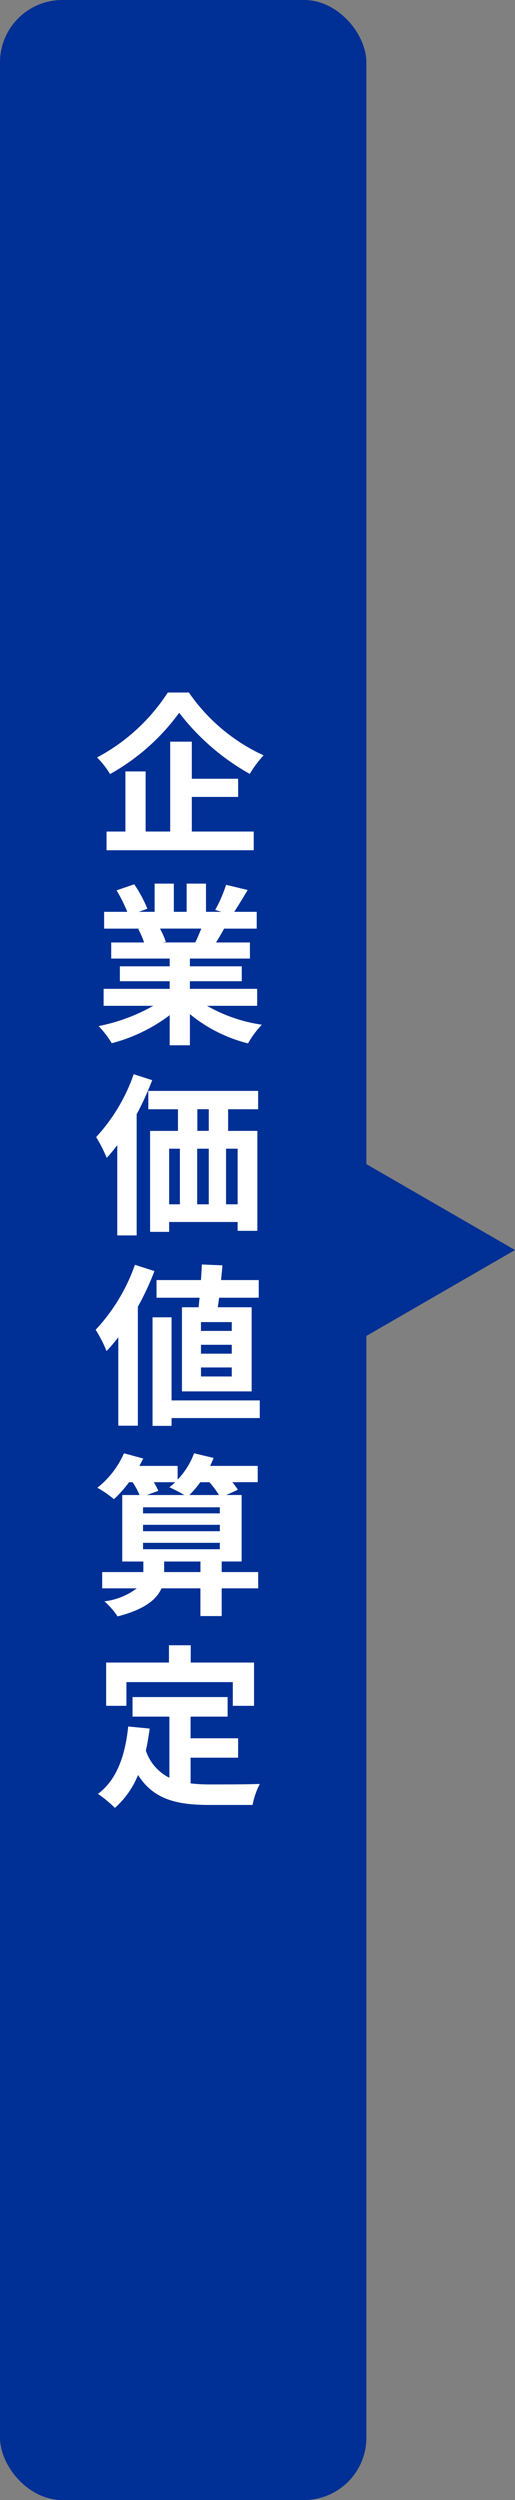 <svg xmlns="http://www.w3.org/2000/svg" width="41.712" height="202.24" viewBox="0 0 41.712 202.24">
  <rect x="0" y="0" width="41.712" height="202.24" fill="#808080" stroke="none"/>
  <g id="グループ_567" data-name="グループ 567" transform="translate(-1530.645 -2649.495)">
    <rect id="長方形_476" data-name="長方形 476" width="29.673" height="202.24" rx="5.047" transform="translate(1530.645 2649.495)" fill="#002f95"/>
    <path id="パス_1673" data-name="パス 1673" d="M1572.356,2750.615l-14.687-8.479v16.959Z" fill="#002f95"/>
    <g id="グループ_519" data-name="グループ 519">
      <path id="パス_1690" data-name="パス 1690" d="M1545.942,2705.515a14.9,14.9,0,0,0,6.052,5.084,9.124,9.124,0,0,0-1.121,1.5,18.747,18.747,0,0,1-5.715-4.945,17.354,17.354,0,0,1-5.6,4.959,6.97,6.97,0,0,0-1.05-1.344,15.451,15.451,0,0,0,5.728-5.253Zm.238,11.248h5.015v1.512h-11.92v-1.512h1.527V2711.9h1.638v4.861h1.99v-7.27h1.75v3h3.754v1.471h-3.754Z" fill="#fff"/>
      <path id="パス_1691" data-name="パス 1691" d="M1547.414,2730.86a12.517,12.517,0,0,0,4.439,1.527,7.827,7.827,0,0,0-1.12,1.512,11.955,11.955,0,0,1-4.707-2.367v2.522h-1.638v-2.438a13.3,13.3,0,0,1-4.693,2.27,7.732,7.732,0,0,0-1.064-1.387,14.738,14.738,0,0,0,4.426-1.639h-4.02v-1.373h5.351v-.616h-4.035v-1.205h4.035v-.63h-4.735v-1.3h2.661a6.277,6.277,0,0,0-.475-1.092l.168-.029h-2.928v-1.358h1.877a12.675,12.675,0,0,0-.868-1.737l1.428-.491a10.62,10.62,0,0,1,1.065,1.975l-.687.253h1.275v-2.283h1.555v2.283h1.037v-2.283h1.568v2.283h1.247l-.5-.154a11.323,11.323,0,0,0,.882-2.031l1.751.42c-.392.644-.771,1.275-1.093,1.765h1.821v1.358H1548.8c-.225.407-.449.785-.66,1.121h2.747v1.3h-4.862v.63h4.2v1.205h-4.2v.616h5.449v1.373Zm-3.811-6.248a6.957,6.957,0,0,1,.477,1.079l-.238.042h2.619c.168-.336.336-.742.49-1.121Z" fill="#fff"/>
      <path id="パス_1692" data-name="パス 1692" d="M1542.973,2736.875a24.484,24.484,0,0,1-1.26,2.759v9.8h-1.57v-7.312a10.729,10.729,0,0,1-.854,1.037,12.609,12.609,0,0,0-.855-1.681,14.517,14.517,0,0,0,3.04-5.085Zm6.149,2.353v1.751h2.368v8.083h-1.6v-.715h-5.546v.8h-1.541v-8.167h2.255v-1.751h-2.4v-1.485h8.894v1.485Zm-4.776,7.69h.869v-4.5h-.869Zm2.269-4.5v4.5h.939v-4.5Zm.939-3.194h-.925v1.751h.925Zm2.338,3.194h-.938v4.5h.938Z" fill="#fff"/>
      <path id="パス_1693" data-name="パス 1693" d="M1543.155,2752.317a22.22,22.22,0,0,1-1.345,2.886v9.623h-1.583v-7.158a12.735,12.735,0,0,1-.952,1.121,10.453,10.453,0,0,0-.883-1.723,14.882,14.882,0,0,0,3.18-5.253Zm8.53,11.892h-7.143v.631H1543v-8.783h1.541v6.724h7.143Zm-4.958-8.964c.028-.239.056-.505.084-.771h-3.488v-1.429h3.6c.028-.434.056-.868.07-1.26l1.667.07c-.028.378-.07.784-.112,1.19h3.053v1.429h-3.207c-.042.266-.07.532-.112.771h2.745v6.807h-5.644v-6.807Zm2.69,1.2h-2.494v.715h2.494Zm0,1.835h-2.494V2759h2.494Zm0,1.835h-2.494v.729h2.494Z" fill="#fff"/>
      <path id="パス_1694" data-name="パス 1694" d="M1551.559,2777.984H1548.6v2.242h-1.723v-2.242h-3.152c-.392.9-1.373,1.709-3.557,2.27a6.143,6.143,0,0,0-1.065-1.219,5.432,5.432,0,0,0,2.619-1.051h-2.8v-1.316h3.334v-.855h-1.709v-5.378h1.4a6.3,6.3,0,0,0-.56-1.037h-.294a9.209,9.209,0,0,1-1.218,1.373,8.719,8.719,0,0,0-1.345-.925,7.3,7.3,0,0,0,2.156-2.787l1.556.42c-.1.2-.2.406-.309.6h3.1v1.107a6.142,6.142,0,0,0,1.331-2.129l1.583.378c-.085.21-.183.434-.28.644h3.851v1.317h-2.058a4.637,4.637,0,0,1,.448.616l-.938.421h1.246v5.378H1548.6v.855h2.955Zm-9.329-6.555v.49h6.22v-.49Zm0,1.933h6.22v-.518h-6.22Zm0,1.457h6.22v-.518h-6.22Zm.869-5.421a4.339,4.339,0,0,1,.365.7l-.925.337h3.039a12.726,12.726,0,0,0-1.218-.631,4.39,4.39,0,0,0,.476-.406Zm3.782,7.27v-.855h-2.942v.855Zm-.014-7.27a8.32,8.32,0,0,1-.883,1.037h2.4a8.879,8.879,0,0,0-.771-1.037Z" fill="#fff"/>
      <path id="パス_1695" data-name="パス 1695" d="M1546.083,2793.763a14.435,14.435,0,0,0,1.6.084c.756,0,3.067,0,4.005-.042a6.22,6.22,0,0,0-.588,1.7h-3.5c-2.592,0-4.511-.42-5.772-2.424a7.142,7.142,0,0,1-1.877,2.662,10.2,10.2,0,0,0-1.372-1.135c1.513-1.121,2.2-3.054,2.451-5.449l1.737.168c-.084.631-.182,1.219-.308,1.779a3.766,3.766,0,0,0,1.905,2.2v-4.944h-2.984v-1.583h7.7v1.583h-3v1.751h3.851v1.569h-3.851Zm-5.2-6.276h-1.639v-3.5h5.085v-1.4h1.764v1.4h5.127v3.5H1549.5v-1.919h-8.615Z" fill="#fff"/>
    </g>
  </g>
</svg>
